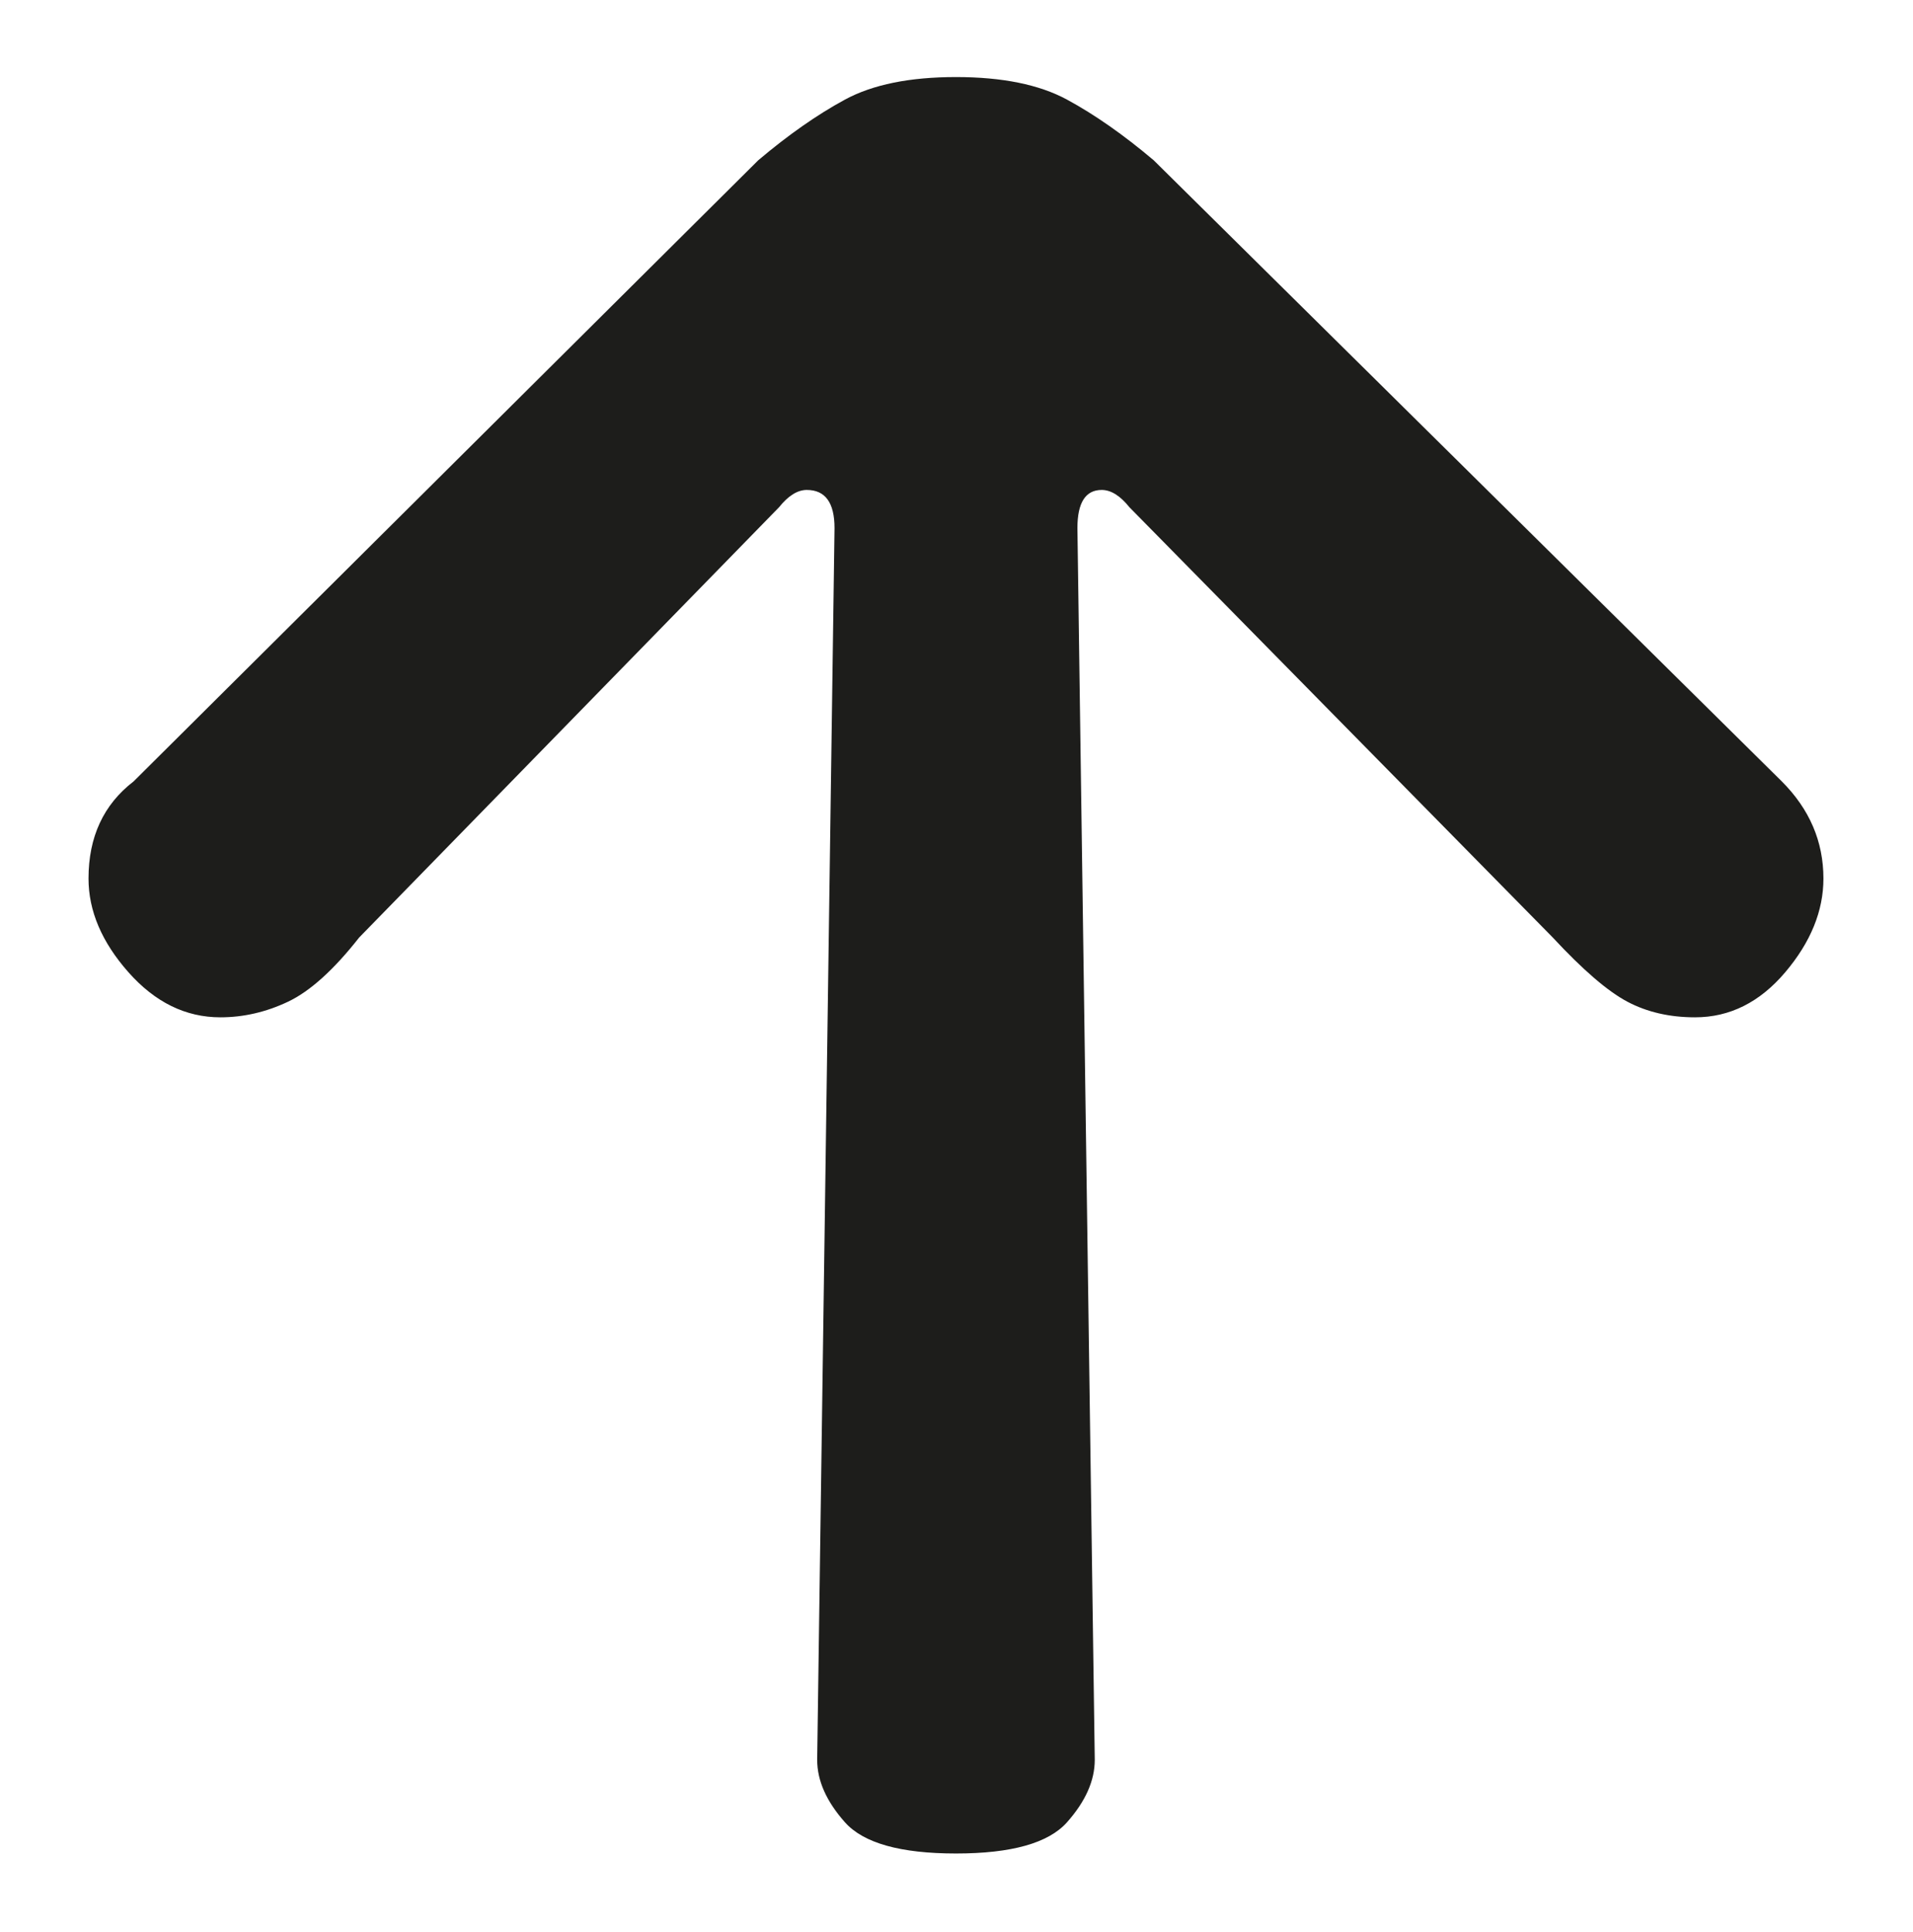 <?xml version="1.0" encoding="UTF-8" standalone="no"?> <svg xmlns="http://www.w3.org/2000/svg" xmlns:xlink="http://www.w3.org/1999/xlink" xmlns:serif="http://www.serif.com/" width="100%" height="100%" viewBox="0 0 692 699" version="1.1" xml:space="preserve" style="fill-rule:evenodd;clip-rule:evenodd;stroke-linejoin:round;stroke-miterlimit:2;"><rect id="ArtBoard1" x="0" y="0" width="691.617" height="698.399" style="fill:none;"></rect><g id="ArtBoard11" serif:id="ArtBoard1"><g><path d="M345.809,27.877c16.735,-0 30.124,2.719 40.165,8.158c10.041,5.439 20.501,12.761 31.379,21.966l227.185,224.675c10.042,10.041 15.062,21.756 15.062,35.144c0,11.715 -4.602,23.012 -13.807,33.89c-9.204,10.878 -20.082,16.317 -32.634,16.317c-9.204,-0 -17.363,-1.883 -24.476,-5.648c-7.112,-3.766 -16.108,-11.506 -26.986,-23.221l-153.13,-155.641c-3.347,-4.183 -6.694,-6.275 -10.041,-6.275c-5.858,-0 -8.787,4.602 -8.787,13.806l6.276,445.585c0,7.531 -3.347,15.062 -10.041,22.593c-6.694,7.531 -20.083,11.296 -40.165,11.296c-20.083,0 -33.471,-3.765 -40.166,-11.296c-6.694,-7.531 -10.041,-15.062 -10.041,-22.593l6.276,-445.585c-0,-9.204 -3.347,-13.806 -10.042,-13.806c-3.347,-0 -6.694,2.092 -10.041,6.275l-151.875,155.641c-9.205,11.715 -17.782,19.455 -25.731,23.221c-7.949,3.765 -16.108,5.648 -24.476,5.648c-12.551,-0 -23.639,-5.439 -33.262,-16.317c-9.623,-10.878 -14.434,-22.175 -14.434,-33.89c-0,-15.062 5.439,-26.777 16.317,-35.144l225.93,-224.675c10.878,-9.205 21.338,-16.527 31.379,-21.966c10.042,-5.439 23.43,-8.158 40.166,-8.158Z" style="fill:#1d1d1b;fill-rule:nonzero;"></path></g></g></svg> 